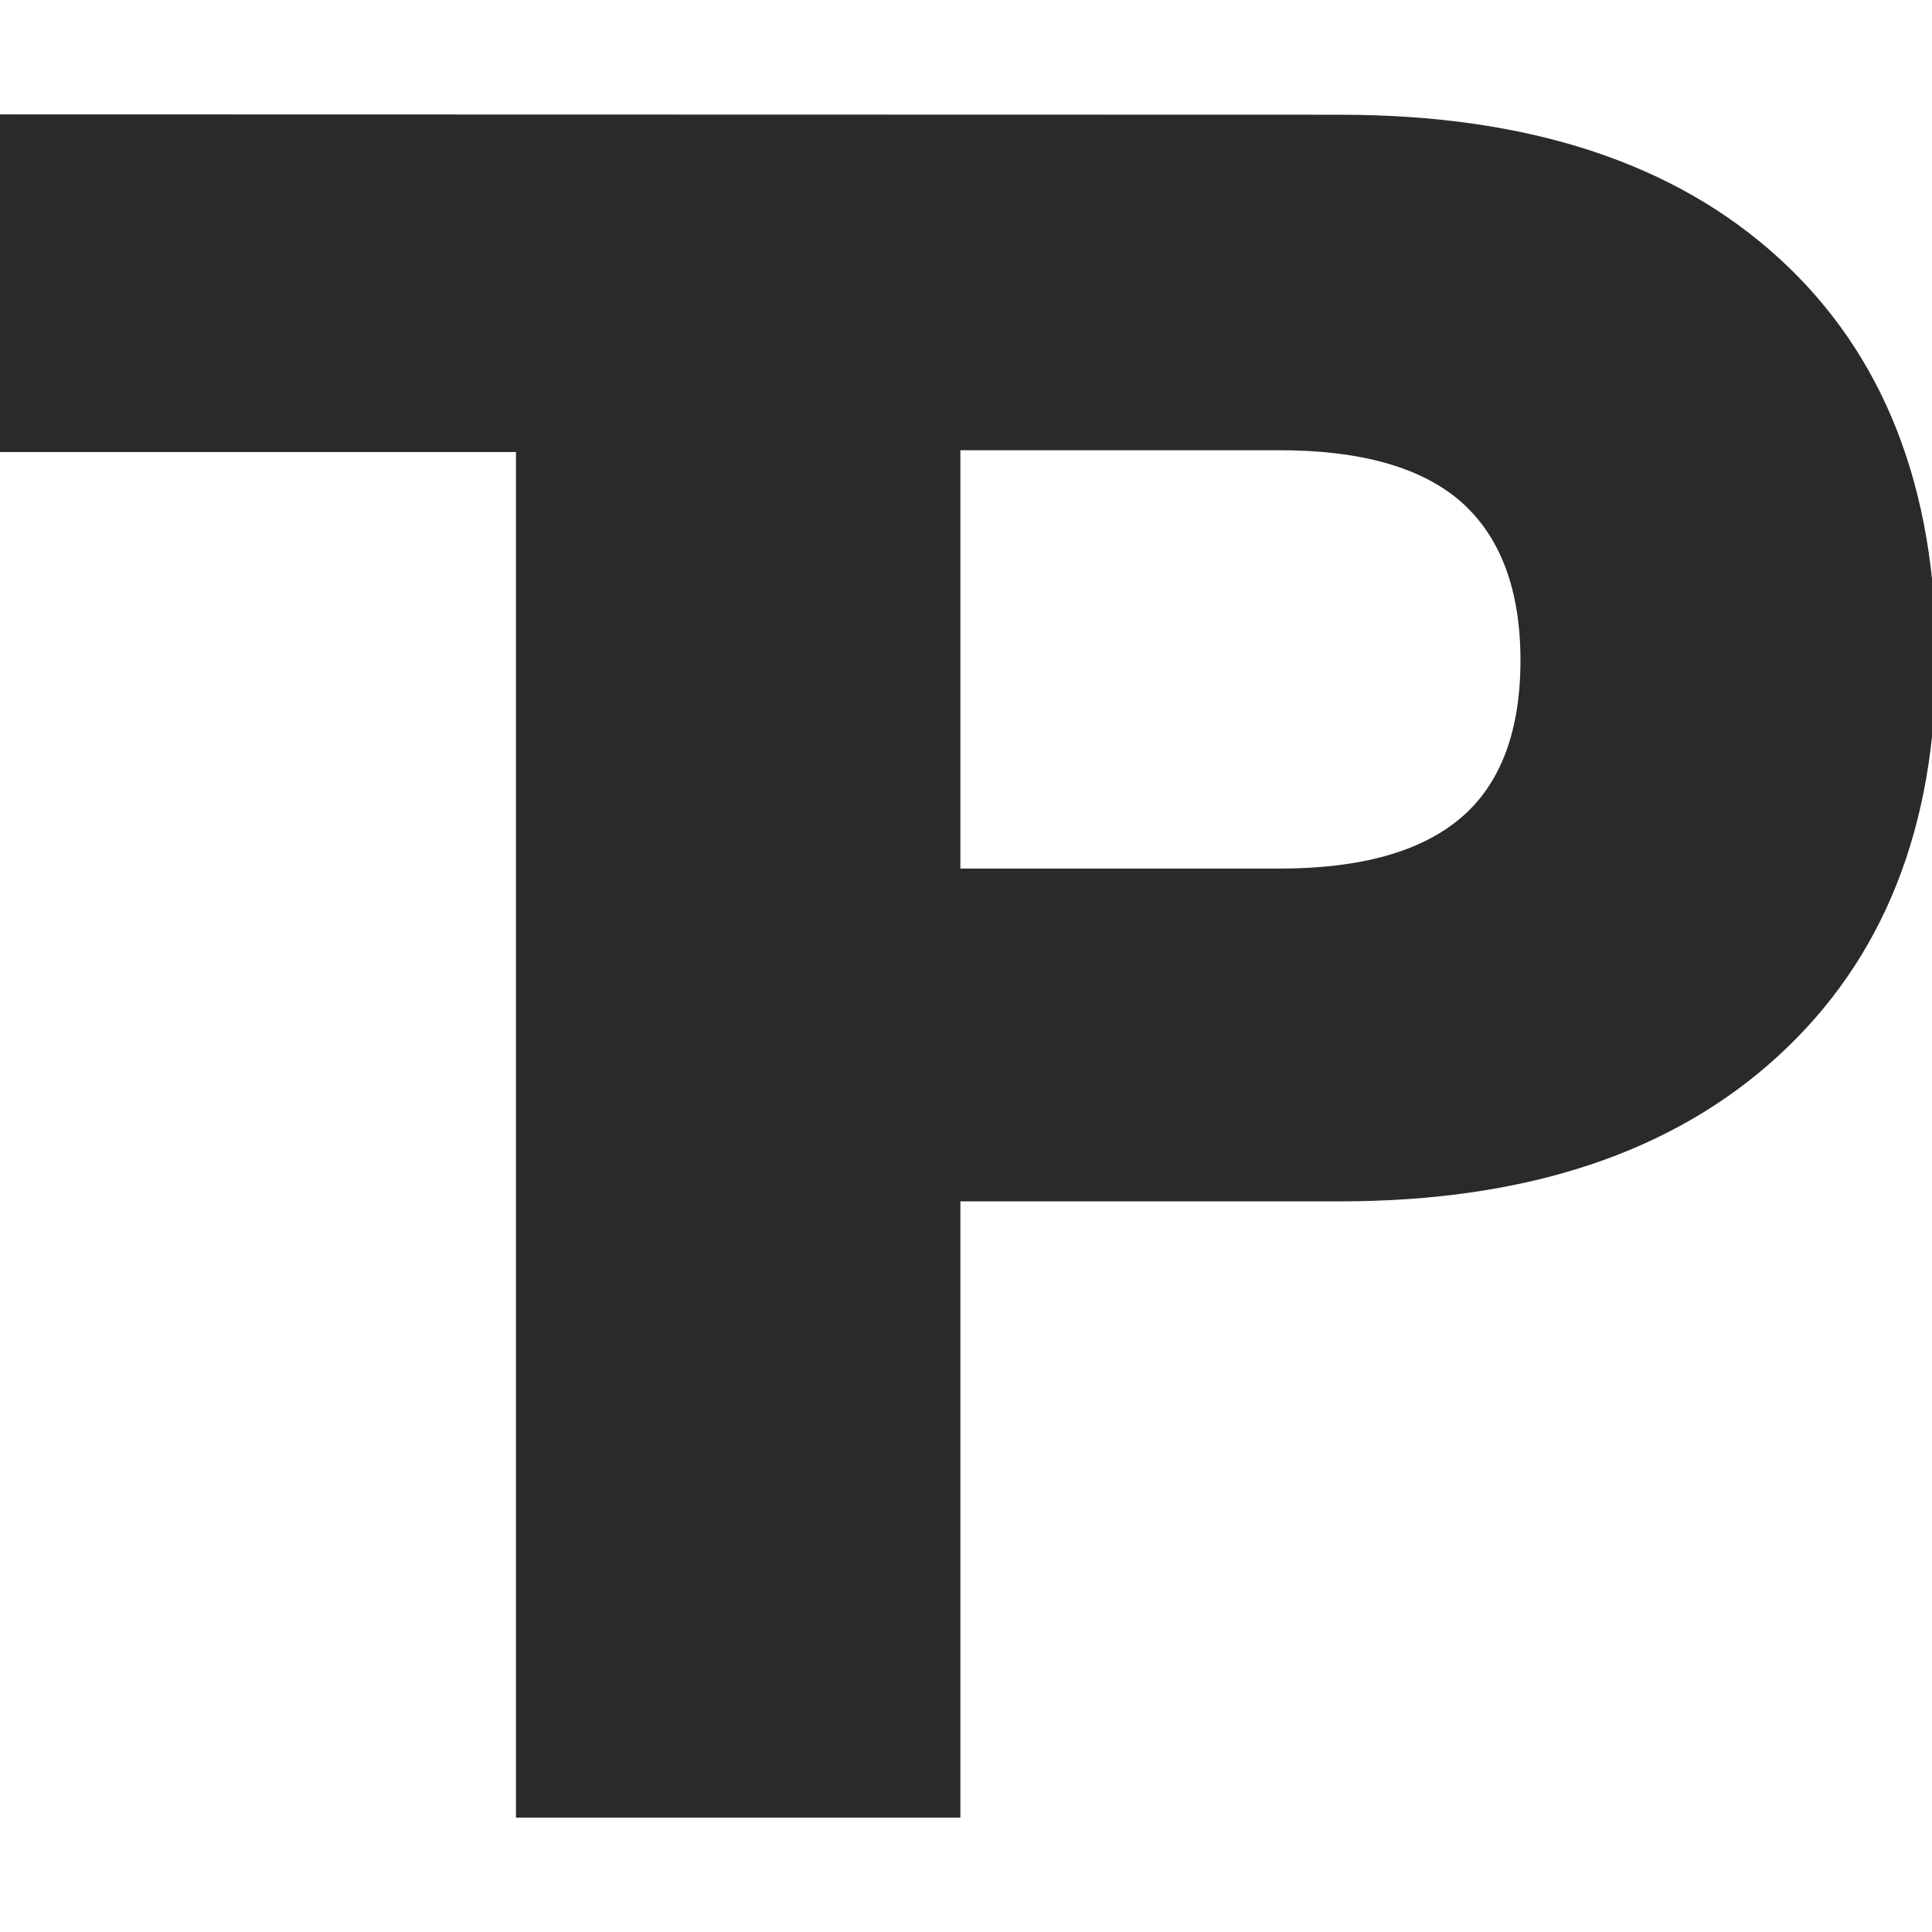 <svg xmlns="http://www.w3.org/2000/svg" xmlns:xlink="http://www.w3.org/1999/xlink" xml:space="preserve" width="26.458mm" height="26.458mm" style="shape-rendering:geometricPrecision; text-rendering:geometricPrecision; image-rendering:optimizeQuality; fill-rule:evenodd; clip-rule:evenodd" viewBox="0 0 2645.82 2645.82">
 <defs>
  <style type="text/css">
   <![CDATA[
    .fil0 {fill:#2B2A29;fill-rule:nonzero}
   ]]>
  </style>
 </defs>
 <g id="Warstwa_x0020_1">
  <path class="fil0" d="M1834.69 157.1c257.87,0 458.53,65.63 602.01,196.91 143.46,131.28 214.73,314.12 214.73,547.62 0,231.61 -72.2,412.6 -216.61,544.81 -144.4,132.21 -344.14,198.79 -600.13,198.79l-519.49 0 0 843.93 -608.57 0 0 -1870.14 -712.24 0c0,-154.12 0,-308.24 0,-462.36 613.65,0 1226.46,0.44 1840.3,0.44zm-82.53 1032.41c111.6,0 195.05,-23.45 249.44,-70.34 53.45,-45.95 80.63,-118.14 80.63,-214.72 0,-96.59 -27.18,-168.79 -80.63,-216.62 -54.39,-47.83 -137.84,-71.26 -249.44,-71.26l-436.96 0 0 572.94 436.96 0z"></path>
 </g>
</svg>